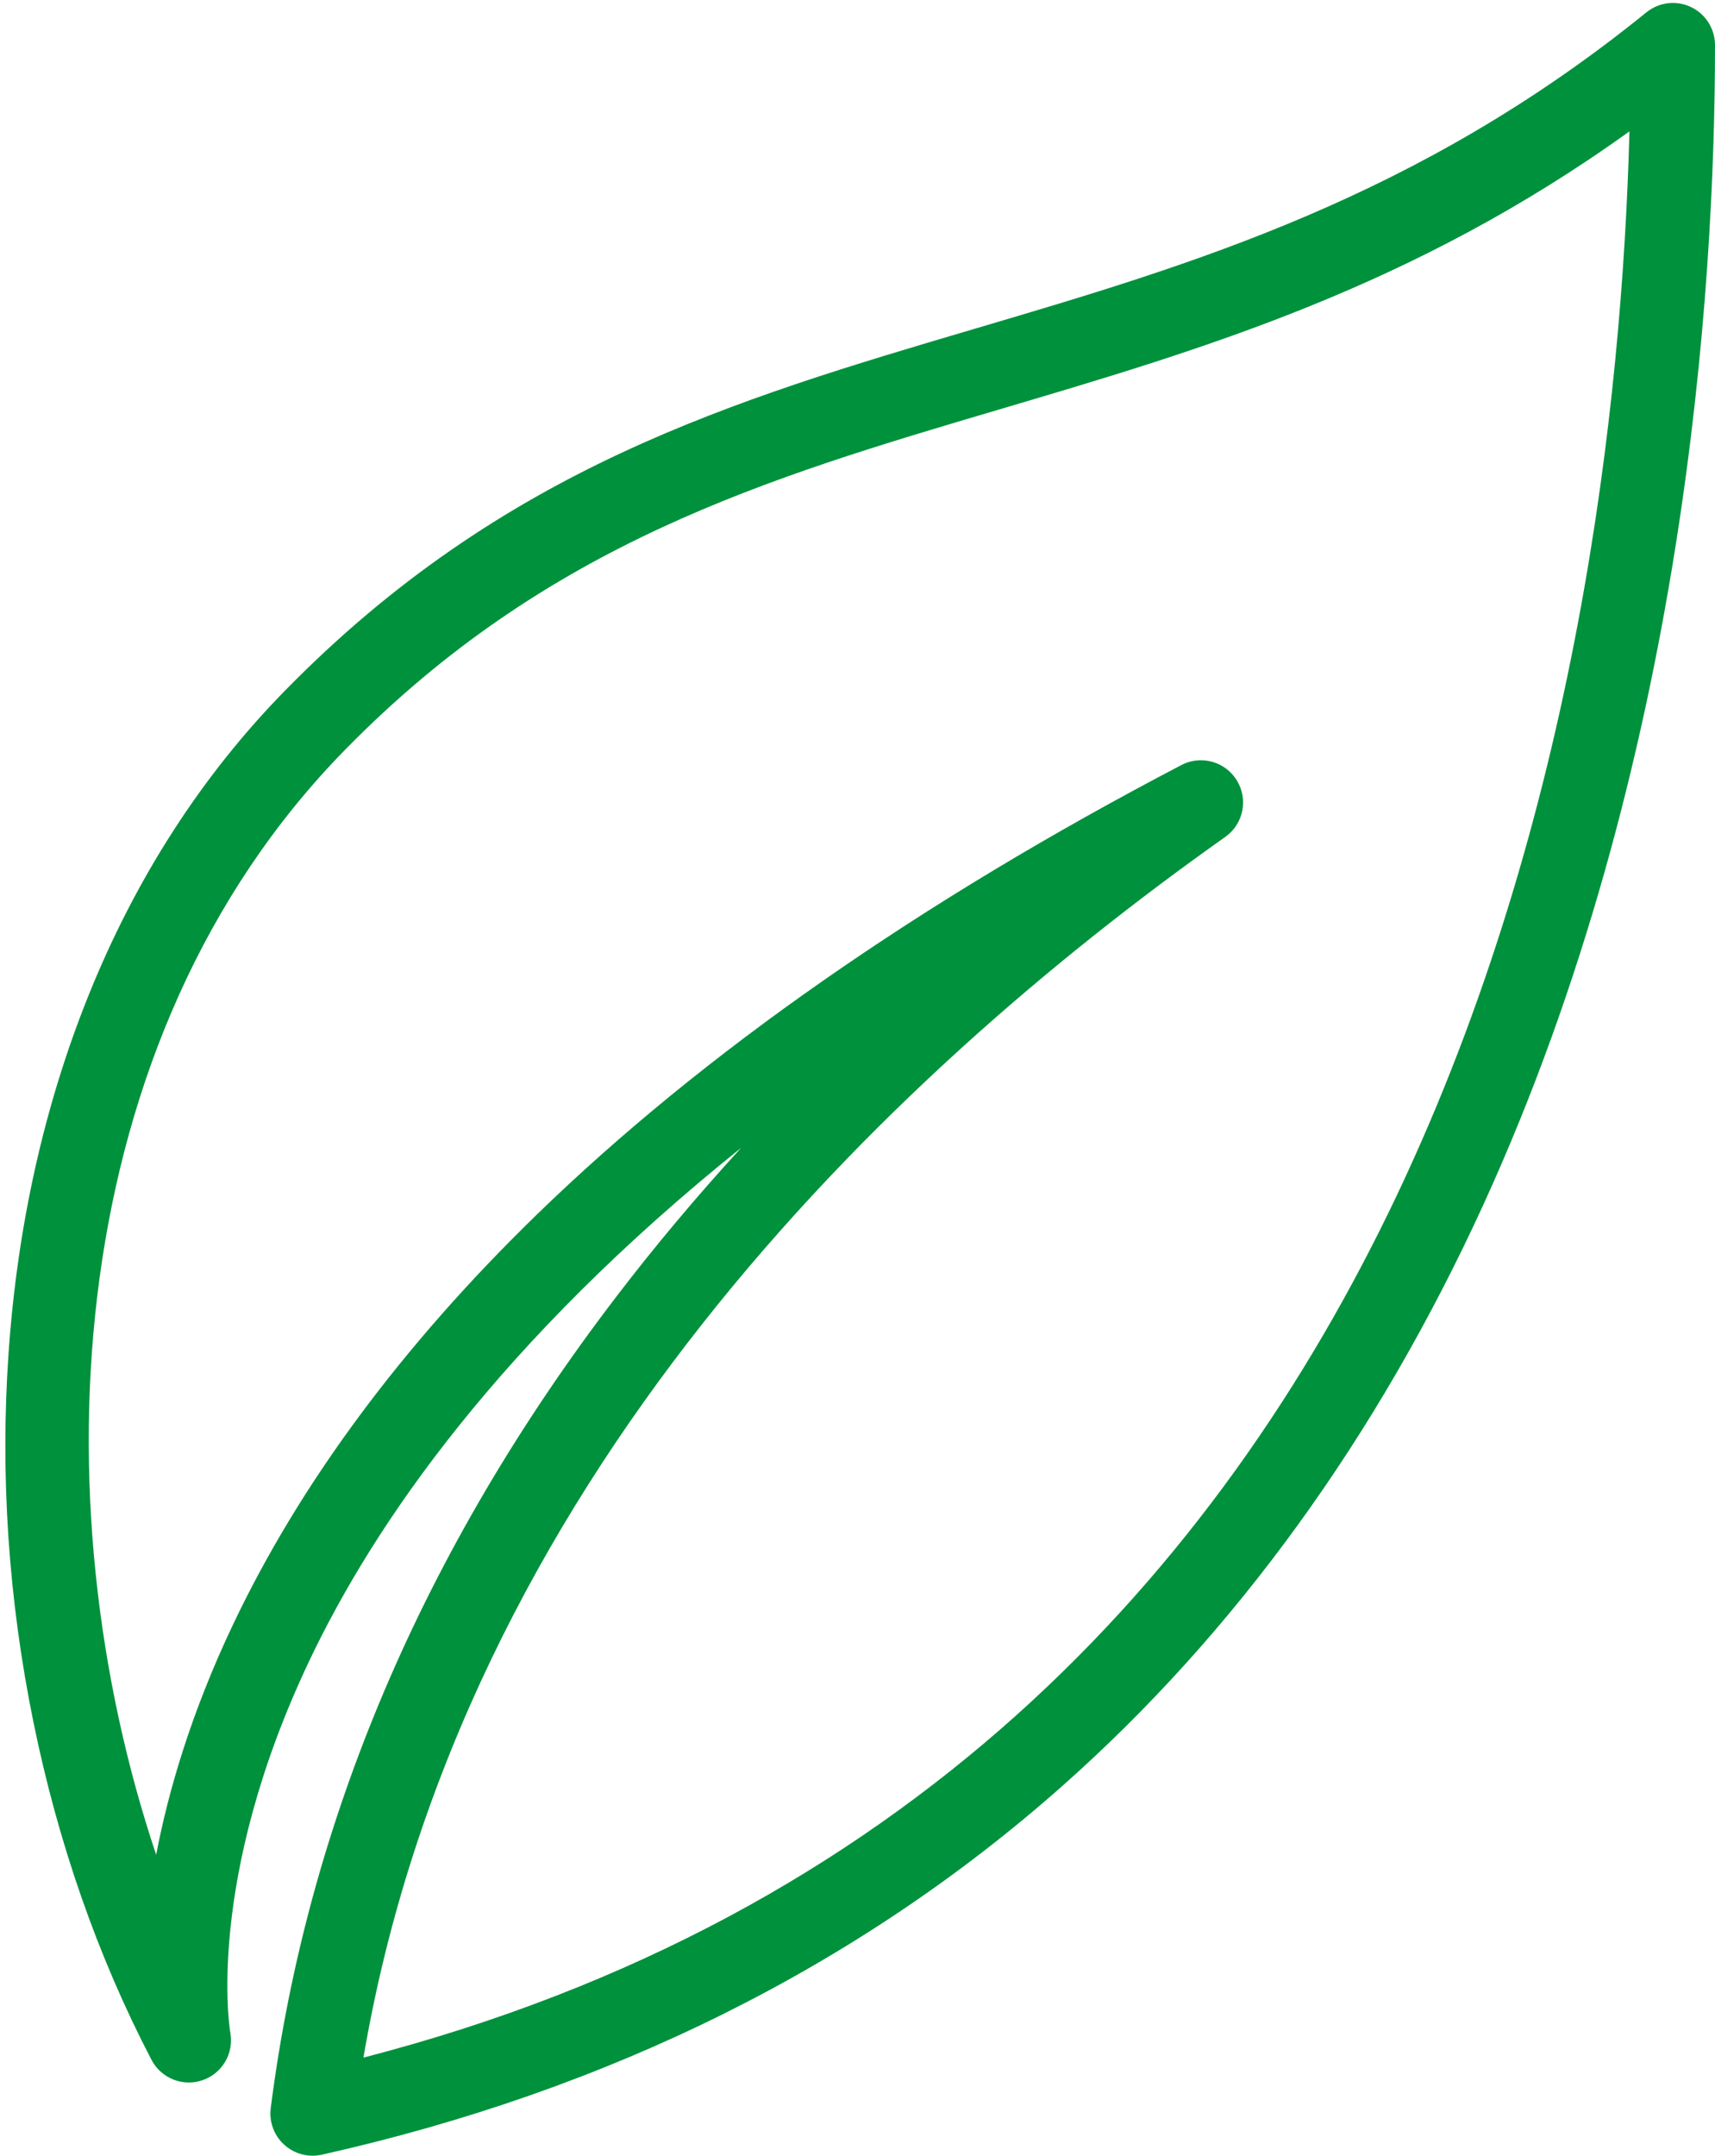 <?xml version="1.0" encoding="UTF-8"?>
<!DOCTYPE svg PUBLIC '-//W3C//DTD SVG 1.0//EN'
          'http://www.w3.org/TR/2001/REC-SVG-20010904/DTD/svg10.dtd'>
<svg height="363.7" preserveAspectRatio="xMidYMid meet" version="1.0" viewBox="-0.9 -0.5 289.5 363.7" width="289.5" xmlns="http://www.w3.org/2000/svg" xmlns:xlink="http://www.w3.org/1999/xlink" zoomAndPan="magnify"
><g id="change1_1"
  ><path d="M284.55,0.69c-2.48-1.18-5.41-0.83-7.54,0.9c-38.6,31.28-76.46,42.47-113.06,53.28 c-41.14,12.15-80,23.63-116.78,61.18c-14.04,14.33-25.21,31.67-33.19,51.54c-7.43,18.5-11.96,38.78-13.44,60.26 c-1.42,20.56-0.02,41.42,4.17,62.02c4.17,20.49,10.88,39.71,19.96,57.13c1.63,3.12,5.29,4.59,8.62,3.44 c3.33-1.14,5.32-4.55,4.69-8.01c-0.05-0.25-4.37-25.46,13.31-62.7c11.01-23.2,32.2-53.91,72.93-86.6 c-7.56,8.25-14.63,16.67-21.18,25.25c-32.5,42.51-52.1,88.53-58.24,136.78c-0.29,2.3,0.55,4.6,2.27,6.16 c1.32,1.21,3.04,1.86,4.79,1.86c0.52,0,1.04-0.06,1.55-0.17c48.61-10.88,90.65-31.79,124.94-62.14 c29.24-25.88,53.18-58.9,71.15-98.14C283.52,128.38,288.6,48.26,288.6,7.12C288.6,4.37,287.03,1.87,284.55,0.69z M60.45,346.63 c16.46-96.48,87.61-164.99,145.48-205.94c3.06-2.16,3.92-6.33,1.96-9.52c-1.34-2.19-3.67-3.41-6.08-3.41 c-1.11,0-2.24,0.26-3.29,0.81c-44.13,23.05-80.74,48.58-108.84,75.87c-22.69,22.05-39.94,45.31-51.26,69.16 c-7.01,14.76-10.88,27.93-12.96,38.81C5.42,252.59,9.39,174.95,57.33,126.01c34.19-34.9,71.32-45.87,110.64-57.49 c34.27-10.13,69.6-20.56,106.19-46.86C271.67,114.34,243.14,299.39,60.45,346.63z" fill="#00913D"
  /></g
></svg
>
